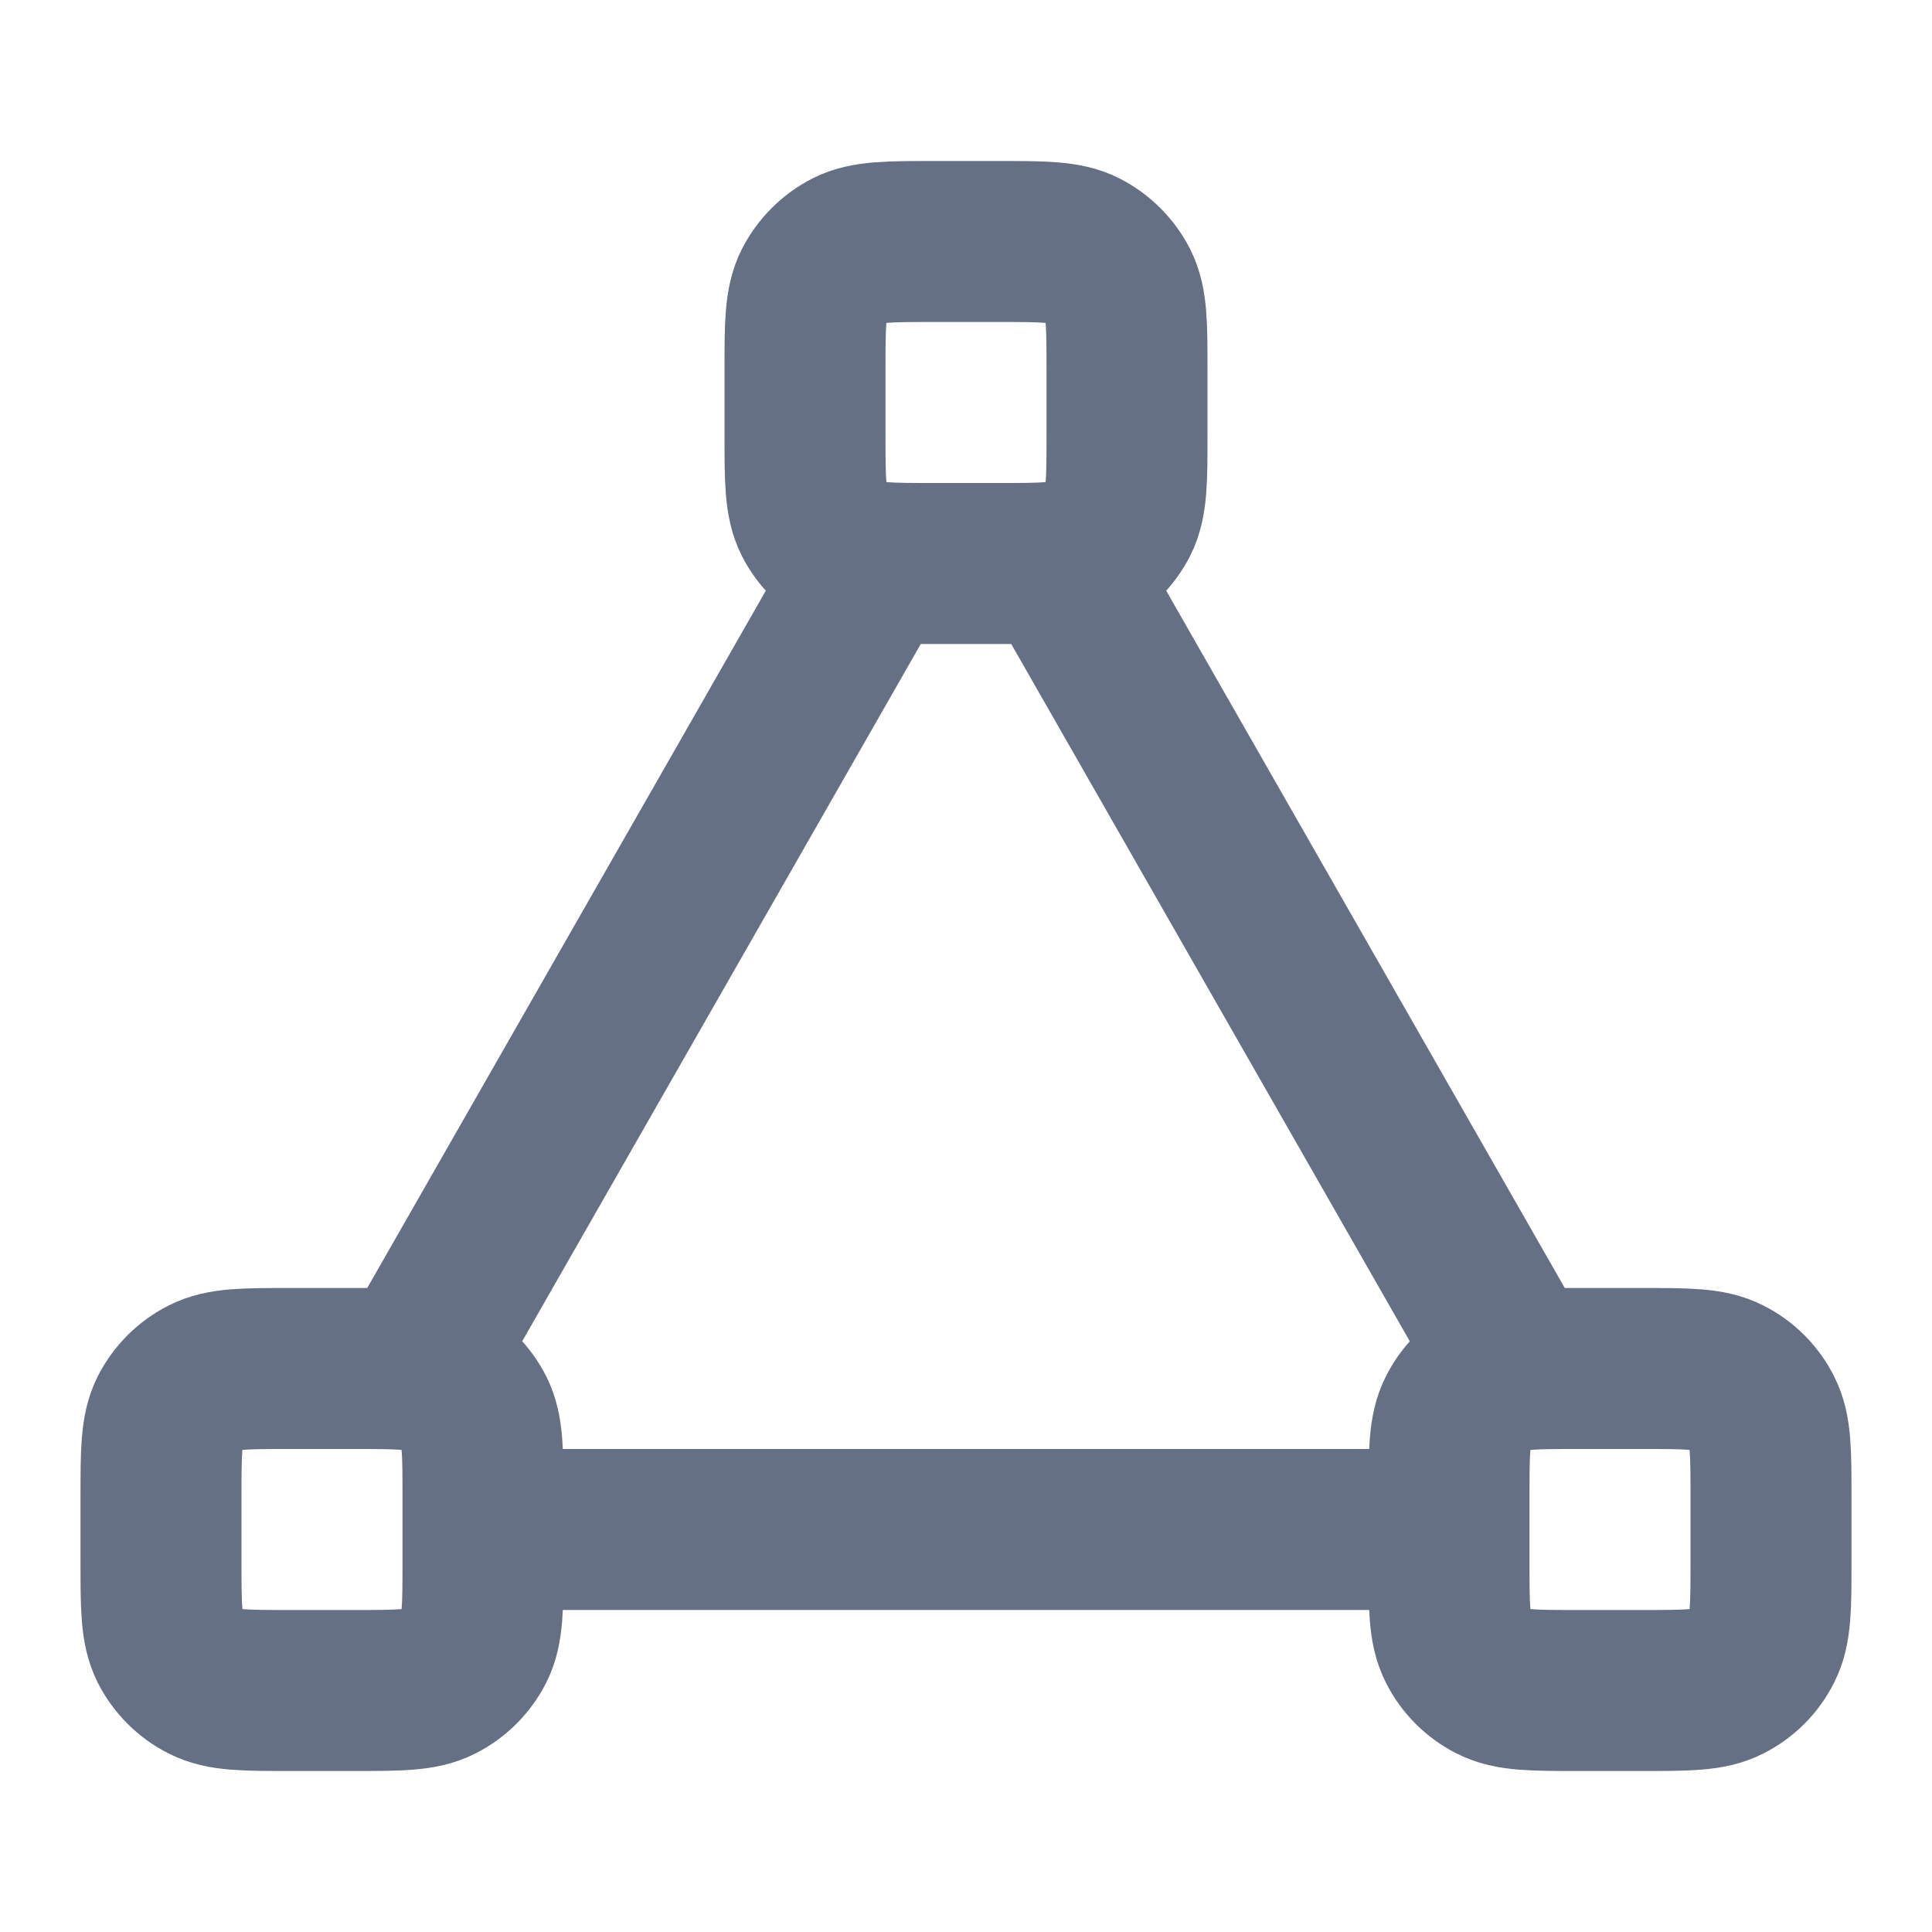 <svg width="12" height="12" viewBox="0 0 12 12" fill="none" xmlns="http://www.w3.org/2000/svg">
    <path d="M5.429 3.5L2.571 8.5M3 9.5H9M9.429 8.5L6.571 3.5M1.8 10.5H2.2C2.48 10.5 2.62 10.5 2.727 10.445C2.821 10.398 2.898 10.321 2.946 10.227C3 10.12 3 9.98 3 9.7V9.3C3 9.02 3 8.88 2.946 8.773C2.898 8.679 2.821 8.602 2.727 8.555C2.62 8.5 2.48 8.5 2.2 8.5H1.8C1.52 8.5 1.38 8.5 1.273 8.555C1.179 8.602 1.102 8.679 1.054 8.773C1 8.88 1 9.02 1 9.3V9.7C1 9.98 1 10.12 1.054 10.227C1.102 10.321 1.179 10.398 1.273 10.445C1.38 10.5 1.52 10.5 1.8 10.5ZM9.8 10.5H10.2C10.48 10.5 10.62 10.5 10.727 10.445C10.821 10.398 10.898 10.321 10.945 10.227C11 10.12 11 9.98 11 9.7V9.3C11 9.02 11 8.88 10.945 8.773C10.898 8.679 10.821 8.602 10.727 8.555C10.62 8.5 10.48 8.5 10.2 8.5H9.8C9.52 8.5 9.38 8.5 9.273 8.555C9.179 8.602 9.102 8.679 9.055 8.773C9 8.88 9 9.02 9 9.3V9.7C9 9.98 9 10.12 9.055 10.227C9.102 10.321 9.179 10.398 9.273 10.445C9.38 10.5 9.52 10.5 9.8 10.5ZM5.8 3.5H6.2C6.48 3.5 6.62 3.5 6.727 3.446C6.821 3.398 6.898 3.321 6.946 3.227C7 3.12 7 2.98 7 2.7V2.3C7 2.02 7 1.88 6.946 1.773C6.898 1.679 6.821 1.602 6.727 1.554C6.62 1.5 6.48 1.5 6.2 1.5H5.8C5.52 1.5 5.38 1.5 5.273 1.554C5.179 1.602 5.102 1.679 5.054 1.773C5 1.88 5 2.02 5 2.3V2.7C5 2.98 5 3.12 5.054 3.227C5.102 3.321 5.179 3.398 5.273 3.446C5.38 3.5 5.52 3.5 5.8 3.5Z" stroke="#667085" stroke-linecap="round" stroke-linejoin="round" />
  </svg>
